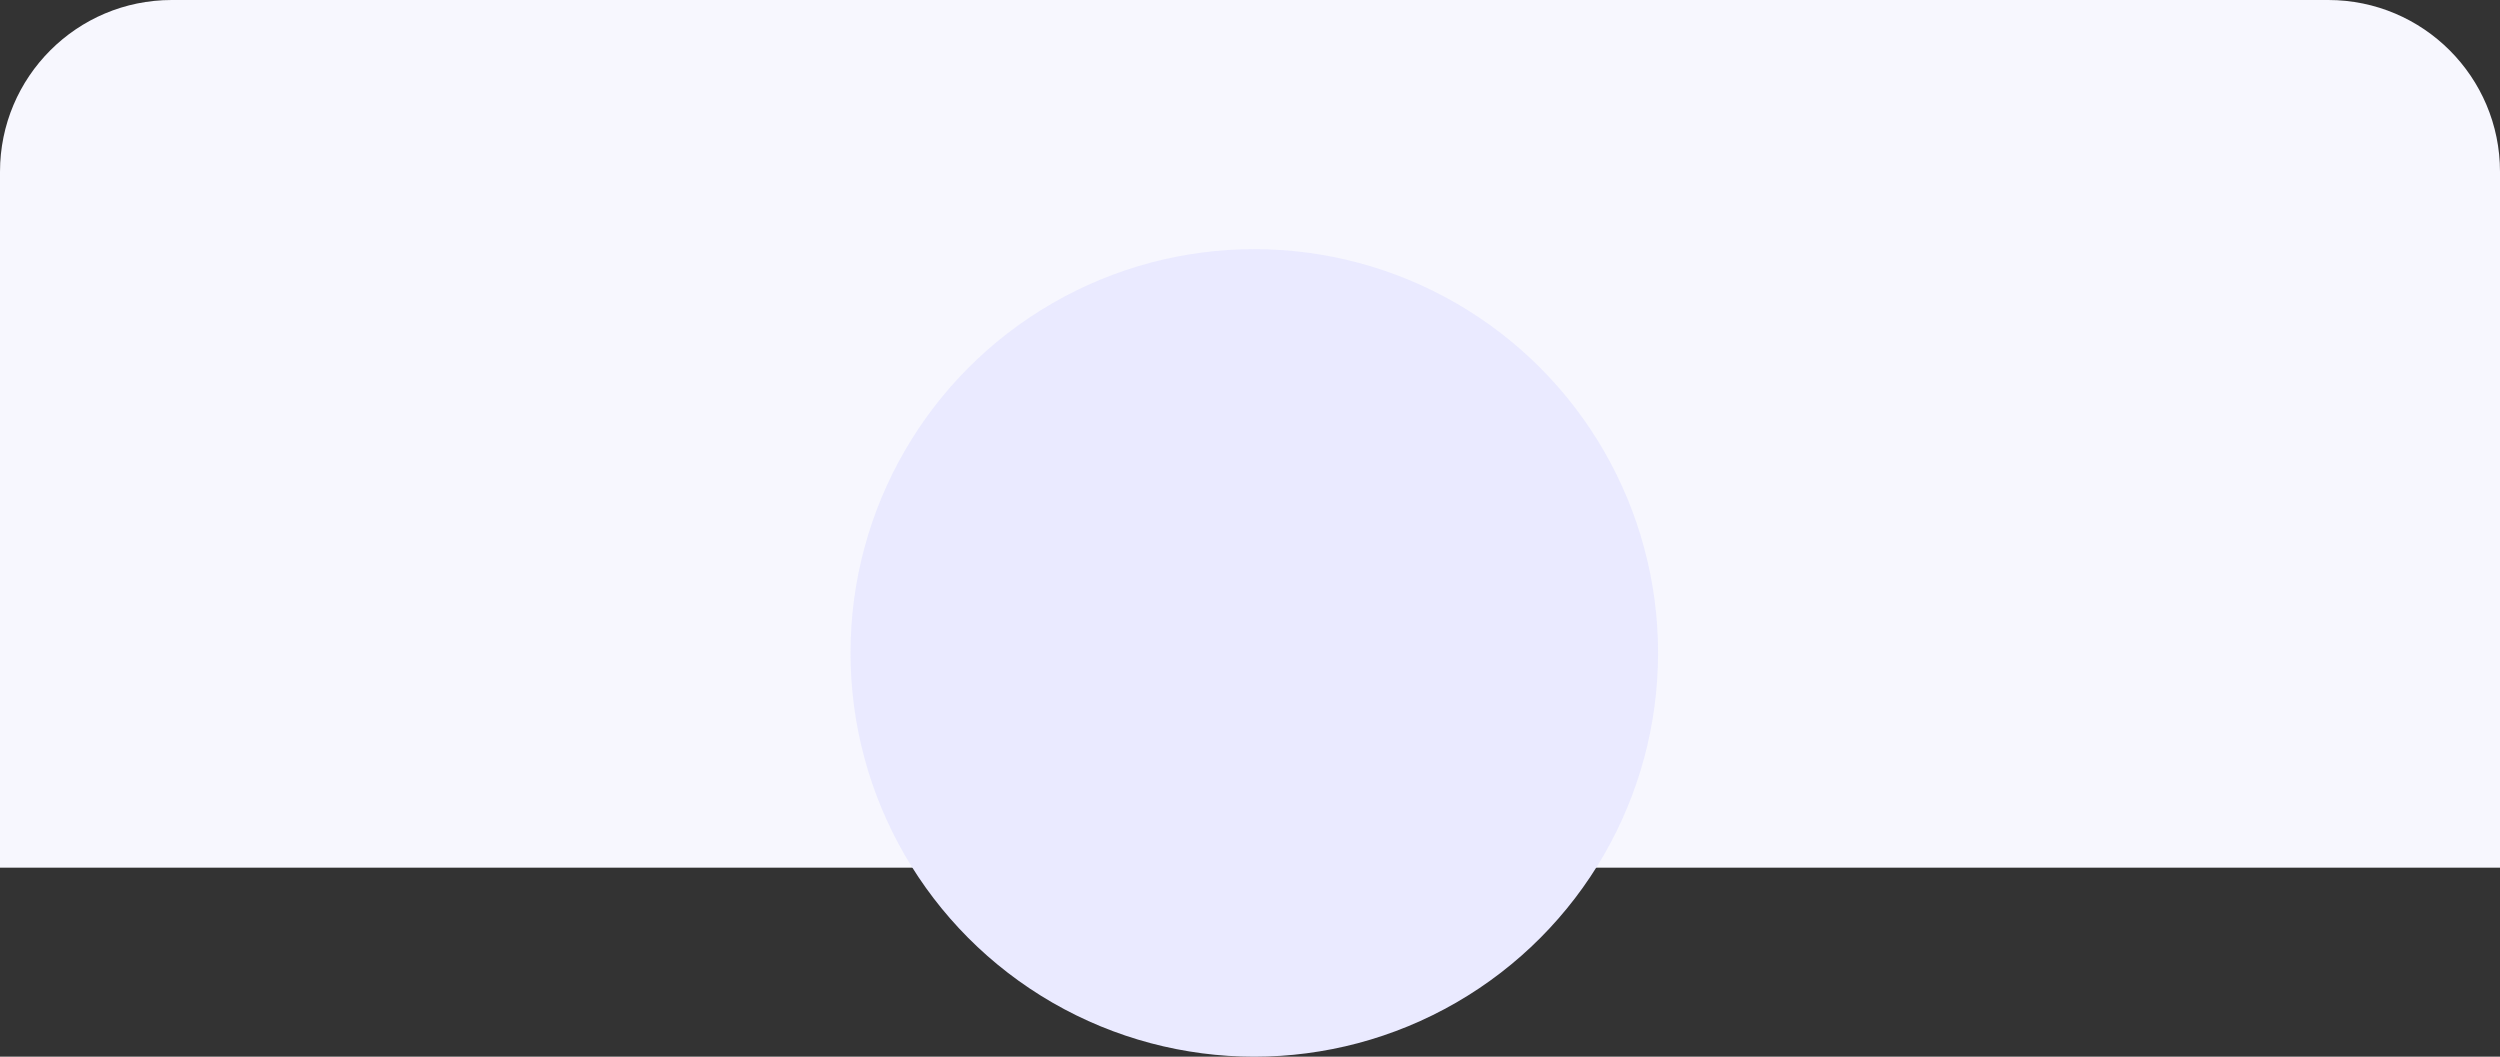 <?xml version="1.0" encoding="UTF-8"?> <svg xmlns="http://www.w3.org/2000/svg" width="291" height="123" viewBox="0 0 291 123" fill="none"><rect x="0" y="0" width="291" height="123" fill="#333333" stroke="none"/><path d="M0 20C0 8.954 8.954 0 20 0H271C282.046 0 291 8.954 291 20V101H0V20Z" fill="#F7F7FE"></path><circle cx="146" cy="76" r="47" fill="#EAEAFF"></circle></svg> 